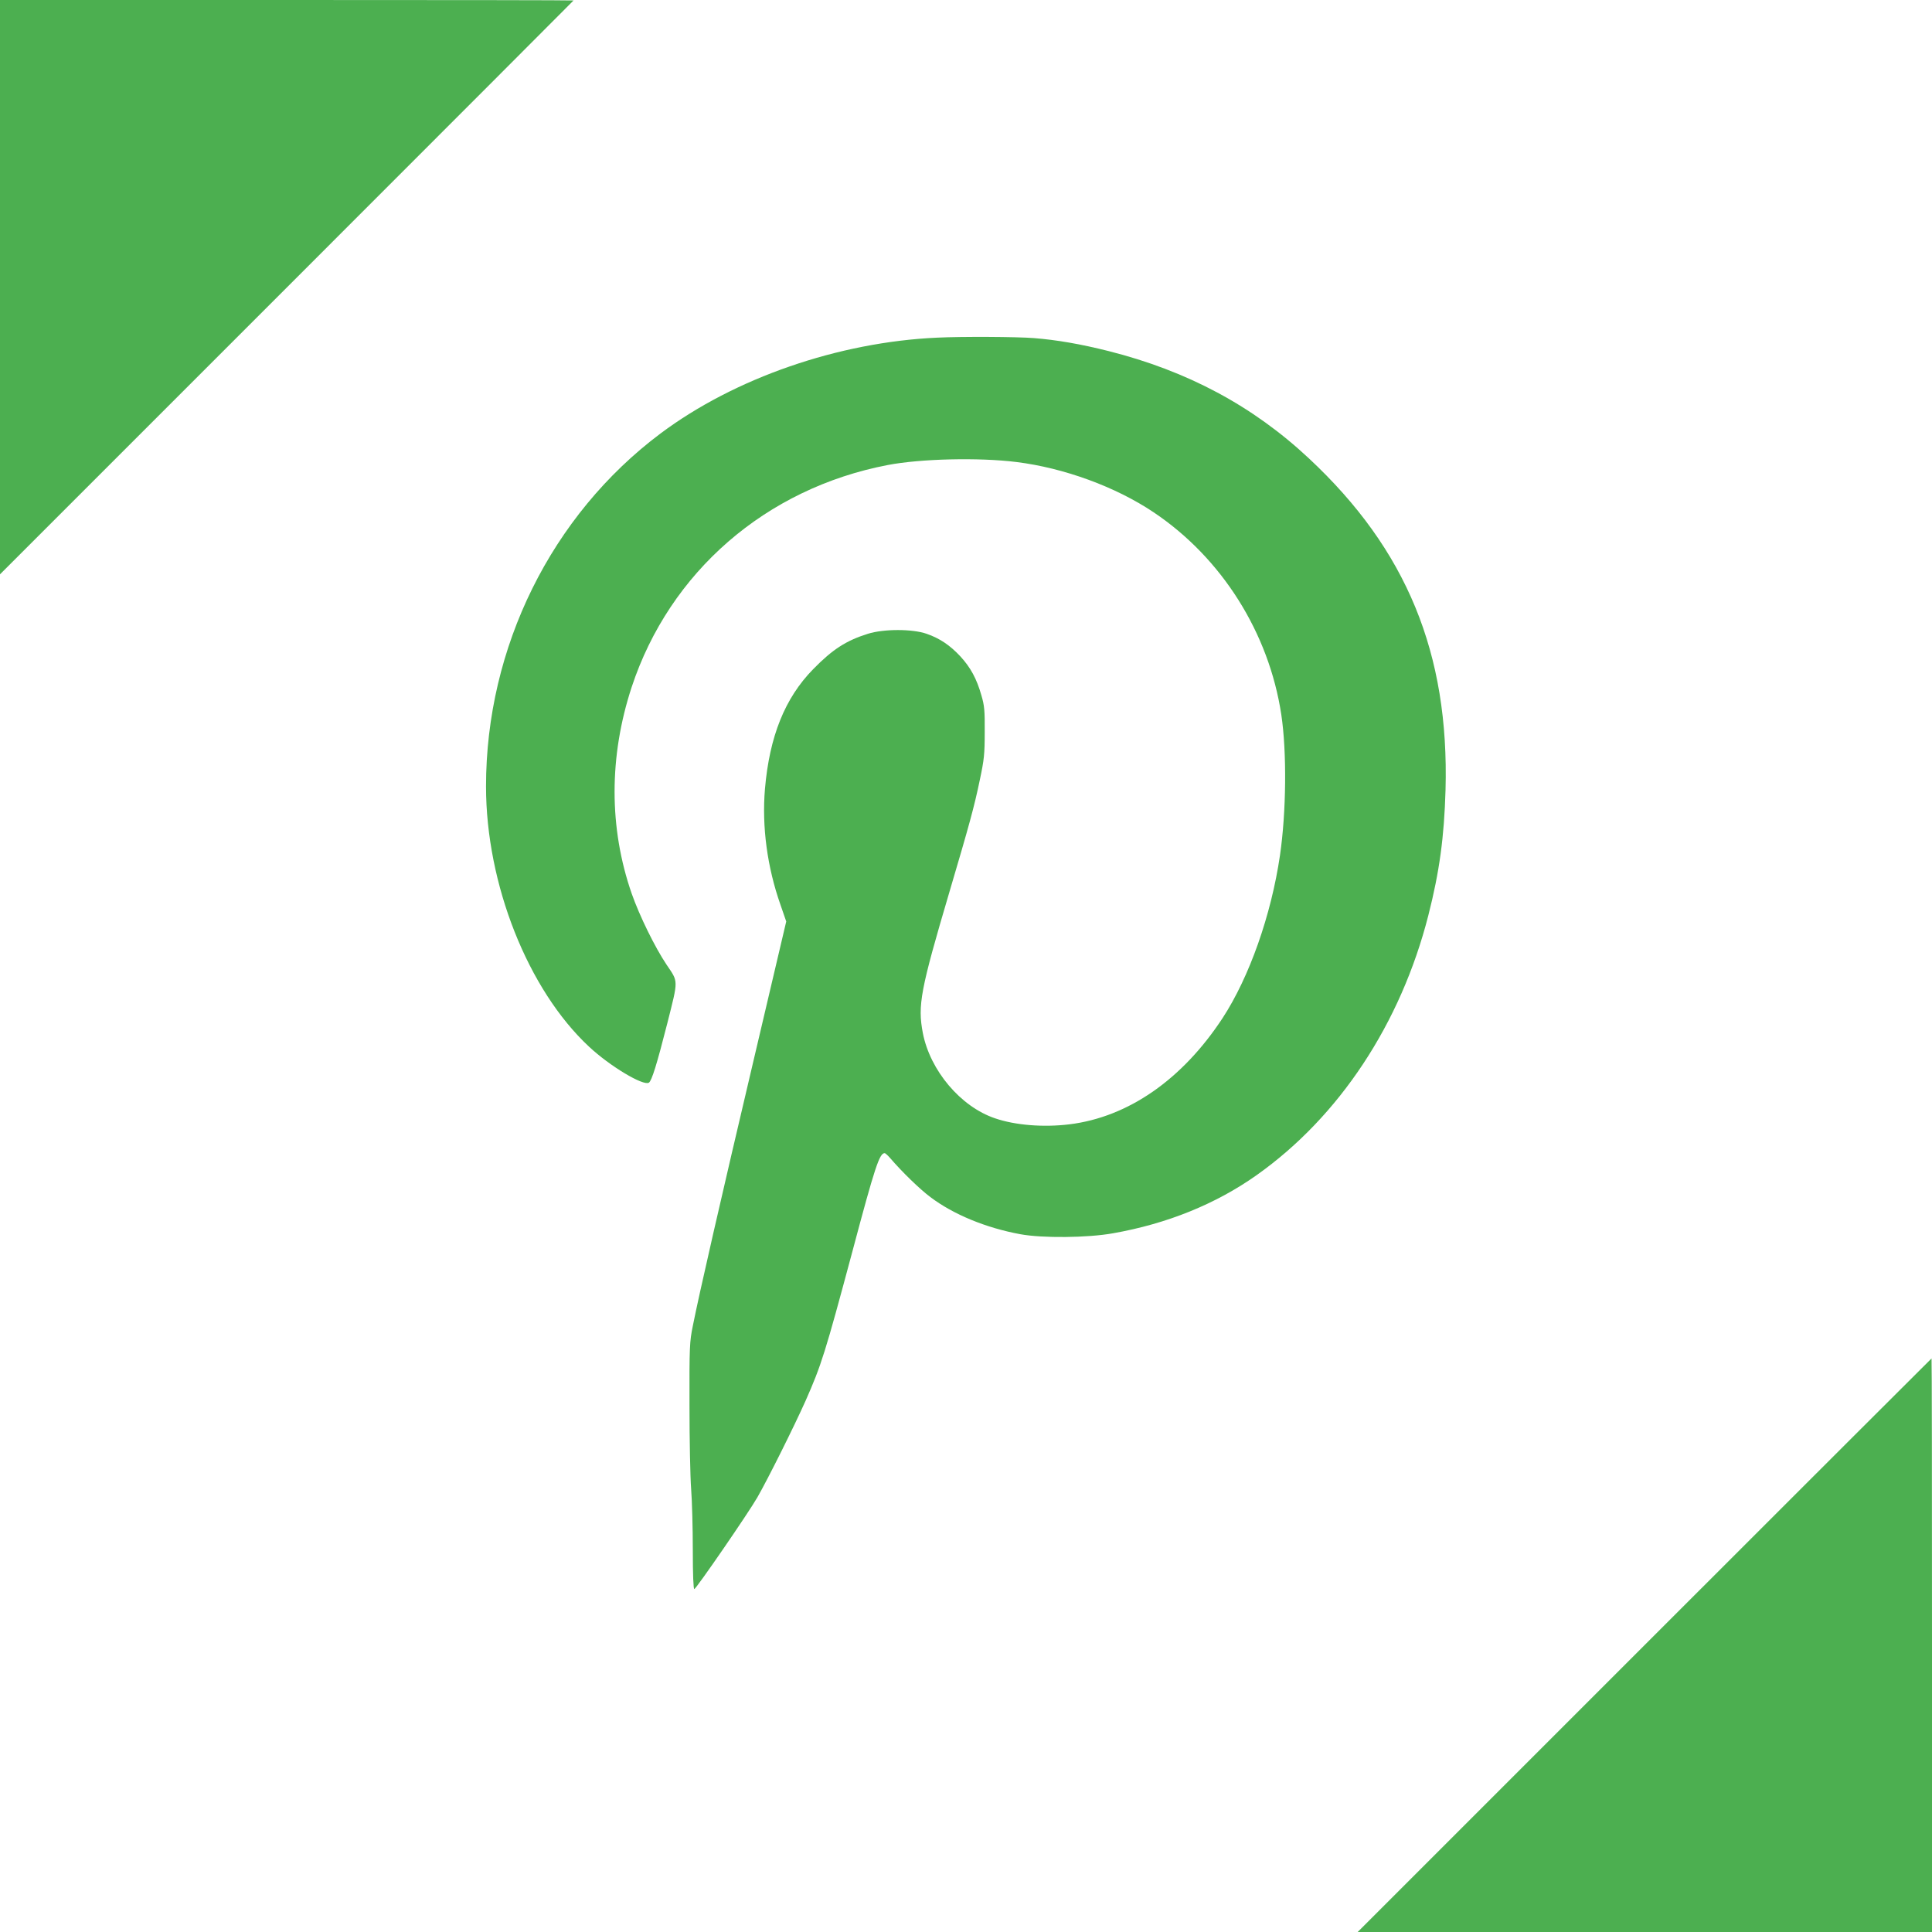 <?xml version="1.0" standalone="no"?>
<!DOCTYPE svg PUBLIC "-//W3C//DTD SVG 20010904//EN"
 "http://www.w3.org/TR/2001/REC-SVG-20010904/DTD/svg10.dtd">
<svg version="1.0" xmlns="http://www.w3.org/2000/svg"
 width="1280pt" height="1280pt" viewBox="0 0 1280 1280"
 preserveAspectRatio="xMidYMid meet">
<g transform="translate(0,1280) scale(0.1,-0.1)"
fill="#4caf50" stroke="none">
<path d="M0 10898 l0 -1903 1900 1900 c1045 1045 1900 1901 1900 1902 0 2
-855 3 -1900 3 l-1900 0 0 -1902z"/>
<path d="M6210 10563 c-654 -29 -1344 -268 -1834 -635 -723 -542 -1156 -1417
-1156 -2338 0 -648 278 -1348 683 -1725 138 -129 359 -261 396 -238 19 12 53
122 122 393 74 294 74 272 -5 389 -77 115 -179 323 -231 471 -151 435 -151
908 0 1368 252 763 889 1316 1696 1471 218 42 605 51 853 20 315 -39 657 -164
909 -333 451 -302 764 -798 846 -1341 37 -247 33 -646 -9 -933 -58 -395 -203
-806 -380 -1077 -267 -407 -625 -656 -1015 -704 -173 -21 -359 -6 -493 40
-228 77 -430 317 -478 565 -35 184 -16 284 176 934 131 443 165 566 202 745
28 132 32 169 32 315 1 142 -2 176 -22 243 -31 110 -72 185 -139 258 -69 74
-137 120 -224 150 -94 33 -284 33 -389 0 -144 -45 -234 -103 -363 -235 -187
-191 -289 -445 -319 -793 -21 -250 15 -518 103 -768 l38 -110 -214 -910 c-216
-916 -365 -1567 -405 -1770 -21 -103 -23 -136 -22 -525 0 -228 5 -478 11 -555
6 -77 11 -258 11 -403 0 -165 4 -262 10 -260 15 5 359 505 418 608 74 130 241
465 319 639 105 238 129 313 312 996 148 556 178 645 212 645 5 0 21 -15 36
-32 76 -89 196 -206 267 -259 152 -115 368 -204 596 -246 146 -27 446 -24 613
6 359 63 682 194 952 385 548 388 955 1004 1138 1721 74 290 105 519 114 831
25 906 -258 1593 -905 2197 -372 348 -805 579 -1327 711 -187 47 -344 74 -495
86 -113 9 -476 11 -640 3z"/>
<path d="M10895 1900 l-1900 -1900 1903 0 1902 0 0 1900 c0 1045 -1 1900 -3
1900 -1 0 -857 -855 -1902 -1900z"/>
</g>
</svg>
